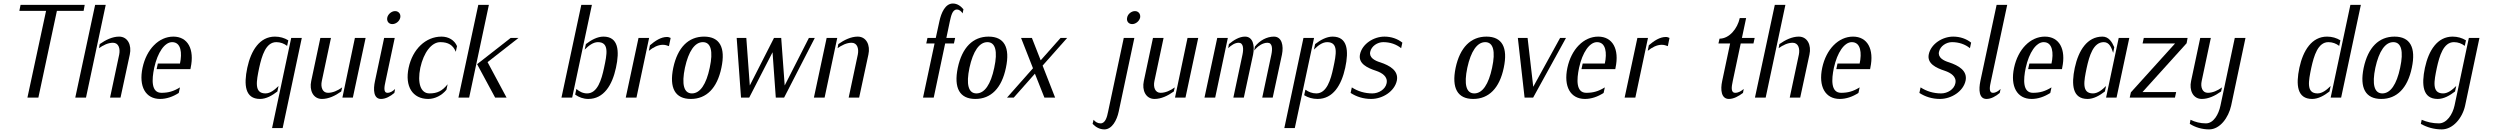 <?xml version="1.0" encoding="UTF-8"?>
<svg xmlns="http://www.w3.org/2000/svg" xmlns:xlink="http://www.w3.org/1999/xlink" width="802px" height="42px" viewBox="0 0 802 42" version="1.1">
<g id="surface1">
<path style=" stroke:none;fill-rule:nonzero;fill:rgb(0%,0%,0%);fill-opacity:1;" d="M 26.824 3.484 L 27.172 1.555 L 6.598 1.555 L 6.211 3.484 L 14.781 3.484 L 8.797 31.316 L 12.309 31.316 L 18.254 3.484 Z M 26.824 3.484 "/>
<path style=" stroke:none;fill-rule:nonzero;fill:rgb(0%,0%,0%);fill-opacity:1;" d="M 27.586 31.316 L 33.918 1.555 L 30.52 1.555 L 24.148 31.316 Z M 38.664 31.316 L 41.637 17.496 C 42.293 14.523 41.02 11.746 38.203 11.746 C 36.078 11.746 33.918 12.789 31.988 14.141 L 31.754 15.453 C 33.145 14.449 34.727 13.715 36.234 13.715 C 38.047 13.715 38.625 15.566 38.242 17.496 L 35.305 31.316 Z M 38.664 31.316 "/>
<path style=" stroke:none;fill-rule:nonzero;fill:rgb(0%,0%,0%);fill-opacity:1;" d="M 61.09 22.168 L 61.168 21.742 C 62.441 15.762 60.242 11.746 55.609 11.746 C 50.977 11.746 47 15.762 45.727 21.742 C 44.453 27.727 46.691 31.742 51.363 31.742 C 53.371 31.742 55.457 31.047 57.348 29.812 L 57.734 28.035 C 55.648 29.309 53.988 29.773 51.789 29.773 C 48.469 29.773 48.66 25.566 49.473 21.742 C 50.555 16.801 52.832 13.52 55.223 13.52 C 58.121 13.52 58.465 17.035 57.734 20.391 L 50.629 20.391 L 50.246 22.168 Z M 61.09 22.168 "/>
<path style=" stroke:none;fill-rule:nonzero;fill:rgb(0%,0%,0%);fill-opacity:1;" d="M 90.676 41.082 L 96.816 12.172 L 93.418 12.172 L 87.281 41.082 Z M 88.98 29.348 L 89.363 27.574 C 88.129 28.809 86.703 29.965 85.156 29.965 C 81.453 29.965 82.262 26.027 83.148 21.742 C 84 17.883 85.273 13.52 88.633 13.52 C 89.984 13.52 91.141 13.984 92.105 14.719 L 92.492 12.941 C 91.258 12.172 89.789 11.746 88.207 11.746 C 83.305 11.746 80.523 16.184 79.328 21.742 C 78.172 27.227 78.594 31.742 83.422 31.742 C 85.391 31.742 87.281 30.66 88.98 29.348 Z M 88.98 29.348 "/>
<path style=" stroke:none;fill-rule:nonzero;fill:rgb(0%,0%,0%);fill-opacity:1;" d="M 113.195 31.316 L 117.289 12.172 L 113.852 12.172 L 109.84 31.316 Z M 109.453 29.348 L 109.762 28.035 C 108.332 29.078 106.75 29.773 105.207 29.773 C 103.43 29.773 102.812 27.922 103.238 25.988 L 106.172 12.172 L 102.773 12.172 L 99.84 25.988 C 99.184 28.961 100.457 31.742 103.277 31.742 C 105.398 31.742 107.523 30.738 109.453 29.348 Z M 109.453 29.348 "/>
<path style=" stroke:none;fill-rule:nonzero;fill:rgb(0%,0%,0%);fill-opacity:1;" d="M 126.512 29.812 L 126.746 28.539 C 126.09 29.195 125.238 29.773 124.312 29.773 C 122.883 29.773 123.309 27.727 123.695 25.988 L 126.629 12.172 L 123.23 12.172 L 120.297 25.988 C 119.68 28.809 119.836 31.742 122.227 31.742 C 123.734 31.742 125.238 30.891 126.512 29.812 Z M 128.406 5.645 C 128.637 4.527 127.902 3.562 126.746 3.562 C 125.625 3.562 124.469 4.527 124.234 5.645 C 124.004 6.805 124.699 7.73 125.855 7.73 C 127.016 7.73 128.172 6.805 128.406 5.645 Z M 128.406 5.645 "/>
<path style=" stroke:none;fill-rule:nonzero;fill:rgb(0%,0%,0%);fill-opacity:1;" d="M 146.223 16.609 L 146.609 14.797 C 145.797 12.902 143.945 11.746 141.629 11.746 C 136.57 11.746 132.363 15.762 131.09 21.742 C 129.816 27.727 132.363 31.742 137.383 31.742 C 139.504 31.742 141.742 30.621 143.211 28.809 L 143.598 27.031 C 141.859 29.195 140.277 29.965 137.77 29.965 C 134.949 29.965 133.832 26.684 134.836 21.742 C 135.914 16.801 138.461 13.52 141.242 13.52 C 143.828 13.52 145.336 14.484 146.223 16.609 Z M 146.223 16.609 "/>
<path style=" stroke:none;fill-rule:nonzero;fill:rgb(0%,0%,0%);fill-opacity:1;" d="M 162.508 31.316 L 156.41 19.93 L 166.332 12.172 L 163.82 12.172 L 153.051 20.586 L 158.844 31.316 Z M 150.504 31.316 L 156.836 1.555 L 153.438 1.555 L 147.066 31.316 Z M 150.504 31.316 "/>
<path style=" stroke:none;fill-rule:nonzero;fill:rgb(0%,0%,0%);fill-opacity:1;" d="M 183.551 31.316 L 189.883 1.555 L 186.484 1.555 L 180.117 31.316 Z M 197.602 21.742 C 198.801 16.262 198.375 11.746 193.59 11.746 C 191.621 11.746 189.652 12.828 187.953 14.141 L 187.566 15.914 C 188.801 14.68 190.27 13.52 191.812 13.52 C 195.52 13.52 194.707 17.457 193.781 21.742 C 192.969 25.605 191.656 29.965 188.34 29.965 C 186.988 29.965 185.828 29.348 184.902 28.539 L 184.516 30.352 C 185.715 31.203 187.141 31.742 188.723 31.742 C 193.703 31.742 196.406 27.301 197.602 21.742 Z M 197.602 21.742 "/>
<path style=" stroke:none;fill-rule:nonzero;fill:rgb(0%,0%,0%);fill-opacity:1;" d="M 204.18 31.316 L 208.234 12.172 L 204.836 12.172 L 200.742 31.316 Z M 214.602 14.797 L 215.145 12.172 C 214.797 12.016 214.41 11.859 213.984 11.859 C 212.016 11.859 210.164 13.098 208.504 14.523 L 208.156 16.301 C 209.508 15.219 211.051 14.371 212.633 14.371 C 213.367 14.371 213.984 14.562 214.602 14.797 Z M 214.602 14.797 "/>
<path style=" stroke:none;fill-rule:nonzero;fill:rgb(0%,0%,0%);fill-opacity:1;" d="M 231.426 21.742 C 232.816 15.219 230.883 11.746 225.867 11.746 C 220.848 11.746 217.375 15.219 215.984 21.742 C 214.633 28.266 216.602 31.742 221.621 31.742 C 226.637 31.742 230.074 28.266 231.426 21.742 Z M 227.68 21.742 C 226.562 27.07 224.594 29.965 221.969 29.965 C 219.383 29.965 218.609 27.07 219.727 21.742 C 220.887 16.418 222.895 13.52 225.48 13.52 C 228.066 13.52 228.84 16.418 227.68 21.742 Z M 227.68 21.742 "/>
<path style=" stroke:none;fill-rule:nonzero;fill:rgb(0%,0%,0%);fill-opacity:1;" d="M 261.383 12.172 L 259.492 12.172 L 251.73 27.418 L 250.613 12.172 L 248.297 12.172 L 240.535 27.418 L 239.418 12.172 L 236.328 12.172 L 237.719 31.316 L 240.344 31.316 L 247.832 16.766 L 248.875 31.316 L 251.539 31.316 Z M 261.383 12.172 "/>
<path style=" stroke:none;fill-rule:nonzero;fill:rgb(0%,0%,0%);fill-opacity:1;" d="M 264.531 31.316 L 268.586 12.172 L 265.188 12.172 L 261.098 31.316 Z M 275.613 31.316 L 278.586 17.496 C 279.242 14.523 277.965 11.746 275.148 11.746 C 273.023 11.746 270.863 12.789 268.934 14.141 L 268.703 15.453 C 270.09 14.449 271.676 13.715 273.18 13.715 C 274.992 13.715 275.574 15.566 275.188 17.496 L 272.254 31.316 Z M 275.613 31.316 "/>
<path style=" stroke:none;fill-rule:nonzero;fill:rgb(0%,0%,0%);fill-opacity:1;" d="M 308.805 4.297 L 309.074 2.984 C 308.227 1.98 307.145 1.129 305.676 1.129 C 303.246 1.129 301.934 4.102 301.355 6.844 L 300.195 12.172 L 297.531 12.172 L 297.145 13.945 L 299.809 13.945 L 296.105 31.316 L 299.539 31.316 L 303.207 13.945 L 306.023 13.945 L 306.41 12.172 L 303.594 12.172 L 304.711 6.844 C 305.098 5.105 305.523 3.059 306.953 3.059 C 307.801 3.059 308.379 3.641 308.805 4.297 Z M 308.805 4.297 "/>
<path style=" stroke:none;fill-rule:nonzero;fill:rgb(0%,0%,0%);fill-opacity:1;" d="M 322.699 21.742 C 324.09 15.219 322.16 11.746 317.141 11.746 C 312.121 11.746 308.648 15.219 307.258 21.742 C 305.906 28.266 307.875 31.742 312.895 31.742 C 317.914 31.742 321.348 28.266 322.699 21.742 Z M 318.953 21.742 C 317.836 27.07 315.867 29.965 313.242 29.965 C 310.656 29.965 309.883 27.07 311.004 21.742 C 312.16 16.418 314.168 13.52 316.754 13.52 C 319.34 13.52 320.113 16.418 318.953 21.742 Z M 318.953 21.742 "/>
<path style=" stroke:none;fill-rule:nonzero;fill:rgb(0%,0%,0%);fill-opacity:1;" d="M 338.484 31.316 L 334.469 21.047 L 342.344 12.172 L 340.223 12.172 L 333.852 19.352 L 331.035 12.172 L 327.559 12.172 L 331.383 21.898 L 323.043 31.316 L 325.203 31.316 L 332 23.637 L 335.047 31.316 Z M 338.484 31.316 "/>
<path style=" stroke:none;fill-rule:nonzero;fill:rgb(0%,0%,0%);fill-opacity:1;" d="M 358.883 35.797 L 363.902 12.172 L 360.504 12.172 L 355.484 35.797 C 355.137 37.57 354.598 39.578 353.055 39.578 C 352.09 39.578 351.355 39.078 350.812 38.422 L 350.504 39.734 C 351.508 40.773 352.746 41.508 354.289 41.508 C 356.719 41.508 358.305 38.574 358.883 35.797 Z M 365.754 5.645 C 365.945 4.527 365.25 3.562 364.094 3.562 C 362.934 3.562 361.777 4.527 361.586 5.645 C 361.312 6.805 362.047 7.73 363.207 7.73 C 364.324 7.73 365.484 6.805 365.754 5.645 Z M 365.754 5.645 "/>
<path style=" stroke:none;fill-rule:nonzero;fill:rgb(0%,0%,0%);fill-opacity:1;" d="M 380.301 31.316 L 384.391 12.172 L 380.957 12.172 L 376.941 31.316 Z M 376.555 29.348 L 376.863 28.035 C 375.434 29.078 373.852 29.773 372.309 29.773 C 370.531 29.773 369.914 27.922 370.34 25.988 L 373.273 12.172 L 369.875 12.172 L 366.941 25.988 C 366.285 28.961 367.559 31.742 370.379 31.742 C 372.5 31.742 374.625 30.738 376.555 29.348 Z M 376.555 29.348 "/>
<path style=" stroke:none;fill-rule:nonzero;fill:rgb(0%,0%,0%);fill-opacity:1;" d="M 389.832 31.316 L 393.887 12.172 L 390.488 12.172 L 386.398 31.316 Z M 399.02 31.316 L 401.992 17.496 C 402.57 14.641 401.953 11.746 399.406 11.746 C 397.59 11.746 395.816 12.828 394.234 14.141 L 394 15.453 C 394.965 14.523 396.164 13.715 397.359 13.715 C 398.902 13.715 398.98 15.645 398.594 17.496 L 395.66 31.316 Z M 408.285 31.316 L 411.258 17.496 C 411.836 14.641 411.219 11.746 408.672 11.746 C 406.395 11.746 404.117 12.98 402.57 14.949 L 402.34 16.223 C 403.461 14.797 405.043 13.715 406.625 13.715 C 408.207 13.715 408.246 15.645 407.859 17.496 L 404.926 31.316 Z M 408.285 31.316 "/>
<path style=" stroke:none;fill-rule:nonzero;fill:rgb(0%,0%,0%);fill-opacity:1;" d="M 415.371 41.082 L 421.547 12.172 L 418.148 12.172 L 412.012 41.082 Z M 431.547 21.742 C 432.742 16.262 432.316 11.746 427.492 11.746 C 425.562 11.746 423.594 12.828 421.895 14.141 L 421.508 15.914 C 422.742 14.68 424.172 13.52 425.754 13.52 C 429.461 13.52 428.648 17.457 427.723 21.742 C 426.914 25.605 425.602 29.965 422.281 29.965 C 420.969 29.965 419.77 29.504 418.77 28.77 L 418.383 30.547 C 419.617 31.316 421.082 31.742 422.668 31.742 C 427.645 31.742 430.348 27.301 431.547 21.742 Z M 431.547 21.742 "/>
<path style=" stroke:none;fill-rule:nonzero;fill:rgb(0%,0%,0%);fill-opacity:1;" d="M 448.102 25.875 C 448.758 22.672 445.824 21.012 442.812 20.008 C 440.996 19.465 439.145 18.461 439.57 16.609 C 439.957 14.797 441.887 13.52 443.738 13.52 C 445.977 13.52 447.945 14.215 449.488 15.453 L 449.875 13.676 C 448.332 12.441 446.324 11.746 444.125 11.746 C 440.648 11.746 436.984 14.102 436.289 17.422 C 435.672 20.391 438.605 21.781 441.422 22.707 C 443.391 23.363 445.281 24.602 444.82 26.723 C 444.434 28.652 442.309 29.965 440.266 29.965 C 437.793 29.965 435.555 29.27 433.664 28.035 L 433.277 29.812 C 435.168 31.047 437.406 31.742 439.879 31.742 C 443.547 31.742 447.367 29.309 448.102 25.875 Z M 448.102 25.875 "/>
<path style=" stroke:none;fill-rule:nonzero;fill:rgb(0%,0%,0%);fill-opacity:1;" d="M 482.406 21.742 C 483.797 15.219 481.867 11.746 476.848 11.746 C 471.832 11.746 468.355 15.219 466.965 21.742 C 465.613 28.266 467.582 31.742 472.602 31.742 C 477.621 31.742 481.055 28.266 482.406 21.742 Z M 478.664 21.742 C 477.543 27.07 475.574 29.965 472.949 29.965 C 470.363 29.965 469.59 27.07 470.711 21.742 C 471.867 16.418 473.875 13.52 476.461 13.52 C 479.051 13.52 479.82 16.418 478.664 21.742 Z M 478.664 21.742 "/>
<path style=" stroke:none;fill-rule:nonzero;fill:rgb(0%,0%,0%);fill-opacity:1;" d="M 502.367 12.172 L 500.473 12.172 L 491.867 27.844 L 490.051 12.172 L 486.926 12.172 L 489.086 31.316 L 491.828 31.316 Z M 502.367 12.172 "/>
<path style=" stroke:none;fill-rule:nonzero;fill:rgb(0%,0%,0%);fill-opacity:1;" d="M 518.184 22.168 L 518.262 21.742 C 519.535 15.762 517.336 11.746 512.703 11.746 C 508.07 11.746 504.094 15.762 502.82 21.742 C 501.547 27.727 503.785 31.742 508.457 31.742 C 510.465 31.742 512.547 31.047 514.441 29.812 L 514.828 28.035 C 512.742 29.309 511.082 29.773 508.883 29.773 C 505.562 29.773 505.754 25.566 506.566 21.742 C 507.645 16.801 509.922 13.52 512.316 13.52 C 515.211 13.52 515.559 17.035 514.828 20.391 L 507.723 20.391 L 507.336 22.168 Z M 518.184 22.168 "/>
<path style=" stroke:none;fill-rule:nonzero;fill:rgb(0%,0%,0%);fill-opacity:1;" d="M 524.617 31.316 L 528.672 12.172 L 525.273 12.172 L 521.18 31.316 Z M 535.039 14.797 L 535.578 12.172 C 535.234 12.016 534.848 11.859 534.422 11.859 C 532.453 11.859 530.602 13.098 528.941 14.523 L 528.594 16.301 C 529.945 15.219 531.488 14.371 533.07 14.371 C 533.805 14.371 534.422 14.562 535.039 14.797 Z M 535.039 14.797 "/>
<path style=" stroke:none;fill-rule:nonzero;fill:rgb(0%,0%,0%);fill-opacity:1;" d="M 559.152 29.812 L 559.387 28.539 C 558.574 29.234 557.648 29.773 556.684 29.773 C 555.141 29.773 555.488 27.805 555.871 25.988 L 558.422 13.945 L 562.512 13.945 L 562.898 12.172 L 558.809 12.172 L 560.156 5.801 L 558.113 5.801 C 557.379 9.199 554.754 12.402 551.625 12.402 L 551.277 13.945 L 555.023 13.945 L 552.477 25.988 C 551.859 28.809 552.168 31.742 554.637 31.742 C 556.145 31.742 557.727 30.891 559.152 29.812 Z M 559.152 29.812 "/>
<path style=" stroke:none;fill-rule:nonzero;fill:rgb(0%,0%,0%);fill-opacity:1;" d="M 566.426 31.316 L 572.758 1.555 L 569.359 1.555 L 562.988 31.316 Z M 577.504 31.316 L 580.477 17.496 C 581.133 14.523 579.859 11.746 577.043 11.746 C 574.918 11.746 572.758 12.789 570.828 14.141 L 570.594 15.453 C 571.984 14.449 573.566 13.715 575.074 13.715 C 576.887 13.715 577.465 15.566 577.082 17.496 L 574.145 31.316 Z M 577.504 31.316 "/>
<path style=" stroke:none;fill-rule:nonzero;fill:rgb(0%,0%,0%);fill-opacity:1;" d="M 599.93 22.168 L 600.008 21.742 C 601.281 15.762 599.082 11.746 594.449 11.746 C 589.816 11.746 585.84 15.762 584.566 21.742 C 583.293 27.727 585.531 31.742 590.203 31.742 C 592.211 31.742 594.297 31.047 596.188 29.812 L 596.574 28.035 C 594.488 29.309 592.828 29.773 590.629 29.773 C 587.309 29.773 587.5 25.566 588.312 21.742 C 589.395 16.801 591.672 13.52 594.062 13.52 C 596.961 13.52 597.305 17.035 596.574 20.391 L 589.469 20.391 L 589.086 22.168 Z M 599.93 22.168 "/>
<path style=" stroke:none;fill-rule:nonzero;fill:rgb(0%,0%,0%);fill-opacity:1;" d="M 630.562 25.875 C 631.219 22.672 628.285 21.012 625.273 20.008 C 623.461 19.465 621.609 18.461 622.031 16.609 C 622.418 14.797 624.348 13.52 626.203 13.52 C 628.441 13.52 630.41 14.215 631.953 15.453 L 632.34 13.676 C 630.797 12.441 628.789 11.746 626.586 11.746 C 623.113 11.746 619.445 14.102 618.75 17.422 C 618.133 20.391 621.066 21.781 623.887 22.707 C 625.855 23.363 627.746 24.602 627.281 26.723 C 626.895 28.652 624.773 29.965 622.727 29.965 C 620.258 29.965 618.016 29.27 616.125 28.035 L 615.738 29.812 C 617.633 31.047 619.871 31.742 622.34 31.742 C 626.008 31.742 629.828 29.309 630.562 25.875 Z M 630.562 25.875 "/>
<path style=" stroke:none;fill-rule:nonzero;fill:rgb(0%,0%,0%);fill-opacity:1;" d="M 641.52 29.812 L 641.789 28.539 C 641.094 29.195 640.246 29.773 639.359 29.773 C 637.891 29.773 638.316 27.727 638.703 25.988 L 643.914 1.555 L 640.516 1.555 L 635.305 25.988 C 634.727 28.809 634.84 31.742 637.273 31.742 C 638.742 31.742 640.246 30.891 641.52 29.812 Z M 641.52 29.812 "/>
<path style=" stroke:none;fill-rule:nonzero;fill:rgb(0%,0%,0%);fill-opacity:1;" d="M 661.477 22.168 L 661.555 21.742 C 662.828 15.762 660.625 11.746 655.992 11.746 C 651.363 11.746 647.387 15.762 646.113 21.742 C 644.836 27.727 647.078 31.742 651.746 31.742 C 653.754 31.742 655.84 31.047 657.73 29.812 L 658.117 28.035 C 656.031 29.309 654.371 29.773 652.172 29.773 C 648.852 29.773 649.047 25.566 649.855 21.742 C 650.938 16.801 653.215 13.52 655.609 13.52 C 658.504 13.52 658.852 17.035 658.117 20.391 L 651.016 20.391 L 650.629 22.168 Z M 661.477 22.168 "/>
<path style=" stroke:none;fill-rule:nonzero;fill:rgb(0%,0%,0%);fill-opacity:1;" d="M 675.242 29.348 L 675.629 27.574 C 674.395 28.809 672.965 29.965 671.422 29.965 C 667.715 29.965 668.523 26.027 669.414 21.742 C 670.262 17.883 671.535 13.52 674.895 13.52 C 676.711 13.52 677.367 15.336 677.906 16.957 L 678.254 15.141 C 677.52 13.445 676.477 11.746 674.469 11.746 C 669.566 11.746 666.789 16.184 665.59 21.742 C 664.434 27.227 664.859 31.742 669.684 31.742 C 671.652 31.742 673.543 30.66 675.242 29.348 Z M 678.988 31.316 L 683.078 12.172 L 679.68 12.172 L 675.629 31.316 Z M 678.988 31.316 "/>
<path style=" stroke:none;fill-rule:nonzero;fill:rgb(0%,0%,0%);fill-opacity:1;" d="M 697.723 31.316 L 698.109 29.543 L 687.301 29.543 L 701.469 13.867 L 701.777 12.172 L 687.727 12.172 L 687.34 13.945 L 697.762 13.945 L 683.594 29.617 L 683.207 31.316 Z M 697.723 31.316 "/>
<path style=" stroke:none;fill-rule:nonzero;fill:rgb(0%,0%,0%);fill-opacity:1;" d="M 715.758 33.863 L 720.352 12.172 L 716.918 12.172 L 712.324 33.863 C 711.742 36.684 710.121 39.578 707.652 39.578 C 705.875 39.578 704.215 39.152 702.711 38.422 L 702.48 39.734 C 704.254 40.852 706.379 41.508 708.695 41.508 C 712.168 41.508 714.91 37.727 715.758 33.863 Z M 712.516 29.348 L 712.824 28.035 C 711.398 29.078 709.812 29.773 708.27 29.773 C 706.492 29.773 705.875 27.922 706.301 25.988 L 709.234 12.172 L 705.836 12.172 L 702.902 25.988 C 702.246 28.961 703.523 31.742 706.34 31.742 C 708.461 31.742 710.586 30.738 712.516 29.348 Z M 712.516 29.348 "/>
<path style=" stroke:none;fill-rule:nonzero;fill:rgb(0%,0%,0%);fill-opacity:1;" d="M 751.035 31.316 L 757.367 1.555 L 754.008 1.555 L 747.676 31.316 Z M 747.293 29.348 L 747.676 27.574 C 746.441 28.809 745.016 29.965 743.469 29.965 C 739.766 29.965 740.574 26.027 741.461 21.742 C 742.312 17.883 743.586 13.52 746.945 13.52 C 748.297 13.52 749.453 13.984 750.418 14.719 L 750.805 12.941 C 749.57 12.172 748.102 11.746 746.52 11.746 C 741.617 11.746 738.836 16.184 737.641 21.742 C 736.484 27.227 736.906 31.742 741.734 31.742 C 743.703 31.742 745.594 30.66 747.293 29.348 Z M 747.293 29.348 "/>
<path style=" stroke:none;fill-rule:nonzero;fill:rgb(0%,0%,0%);fill-opacity:1;" d="M 773.711 21.742 C 775.102 15.219 773.168 11.746 768.152 11.746 C 763.133 11.746 759.66 15.219 758.27 21.742 C 756.918 28.266 758.887 31.742 763.906 31.742 C 768.922 31.742 772.359 28.266 773.711 21.742 Z M 769.965 21.742 C 768.848 27.07 766.879 29.965 764.254 29.965 C 761.668 29.965 760.895 27.07 762.012 21.742 C 763.172 16.418 765.18 13.52 767.766 13.52 C 770.352 13.52 771.125 16.418 769.965 21.742 Z M 769.965 21.742 "/>
<path style=" stroke:none;fill-rule:nonzero;fill:rgb(0%,0%,0%);fill-opacity:1;" d="M 790.812 33.863 L 795.406 12.172 L 792.008 12.172 L 787.414 33.863 C 786.797 36.723 784.906 39.578 782.398 39.578 C 780.391 39.578 778.574 39.152 776.875 38.422 L 776.605 39.734 C 778.574 40.852 780.852 41.508 783.324 41.508 C 786.953 41.508 789.965 37.801 790.812 33.863 Z M 787.57 29.348 L 787.957 27.574 C 786.719 28.809 785.293 29.965 783.746 29.965 C 780.043 29.965 780.852 26.027 781.742 21.742 C 782.59 17.883 783.863 13.52 787.223 13.52 C 788.574 13.52 789.73 13.984 790.695 14.719 L 791.082 12.941 C 789.848 12.172 788.379 11.746 786.797 11.746 C 781.895 11.746 779.117 16.184 777.918 21.742 C 776.762 27.227 777.184 31.742 782.012 31.742 C 783.98 31.742 785.871 30.66 787.57 29.348 Z M 787.57 29.348 "/>
</g>
</svg>
